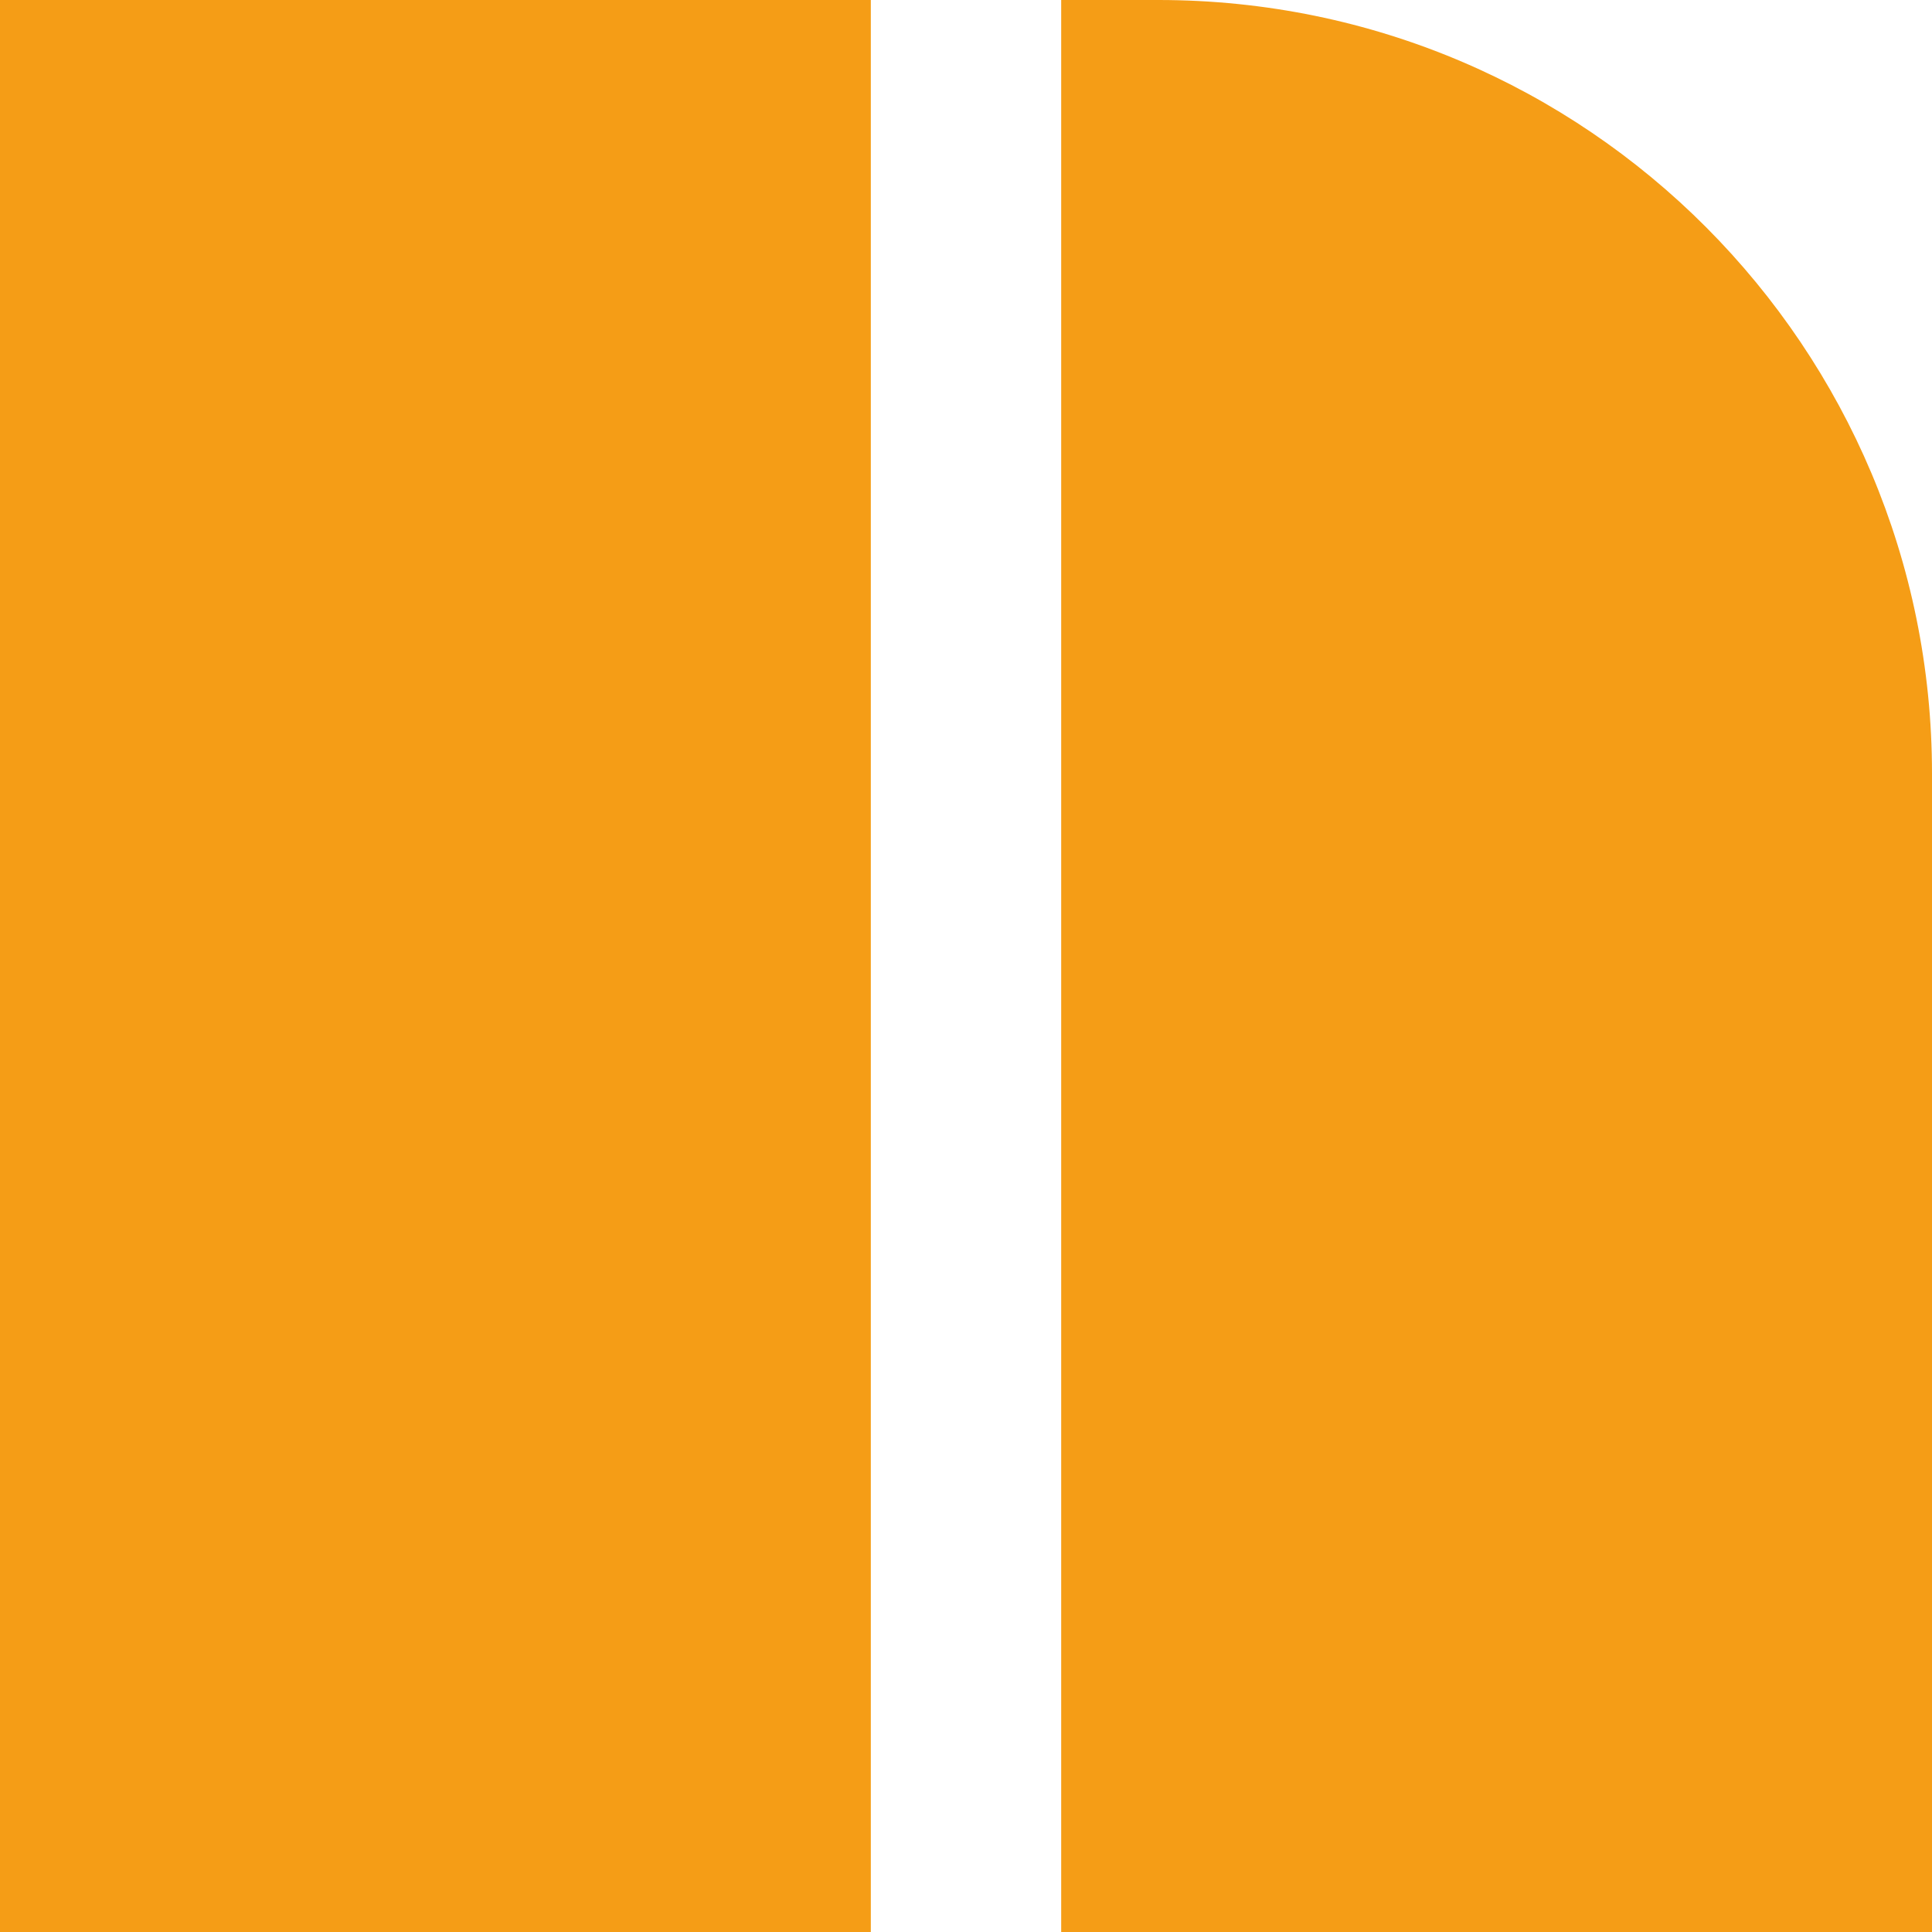 <?xml version="1.0" encoding="UTF-8"?>
<svg id="Laag_1" xmlns="http://www.w3.org/2000/svg" width="47.7" height="47.7" version="1.1" viewBox="0 0 47.7 47.7">
  <!-- Generator: Adobe Illustrator 29.3.1, SVG Export Plug-In . SVG Version: 2.1.0 Build 151)  -->
  <defs>
    <style>
      .st0 {
        fill: #f59d16;
      }
    </style>
  </defs>
  <rect class="st0" width="21.5" height="47.7"/>
  <path class="st0" d="M28.6,0h-2.4v47.7h21.5v-28.6C47.7,8.6,39.2,0,28.6,0Z"/>
</svg>
